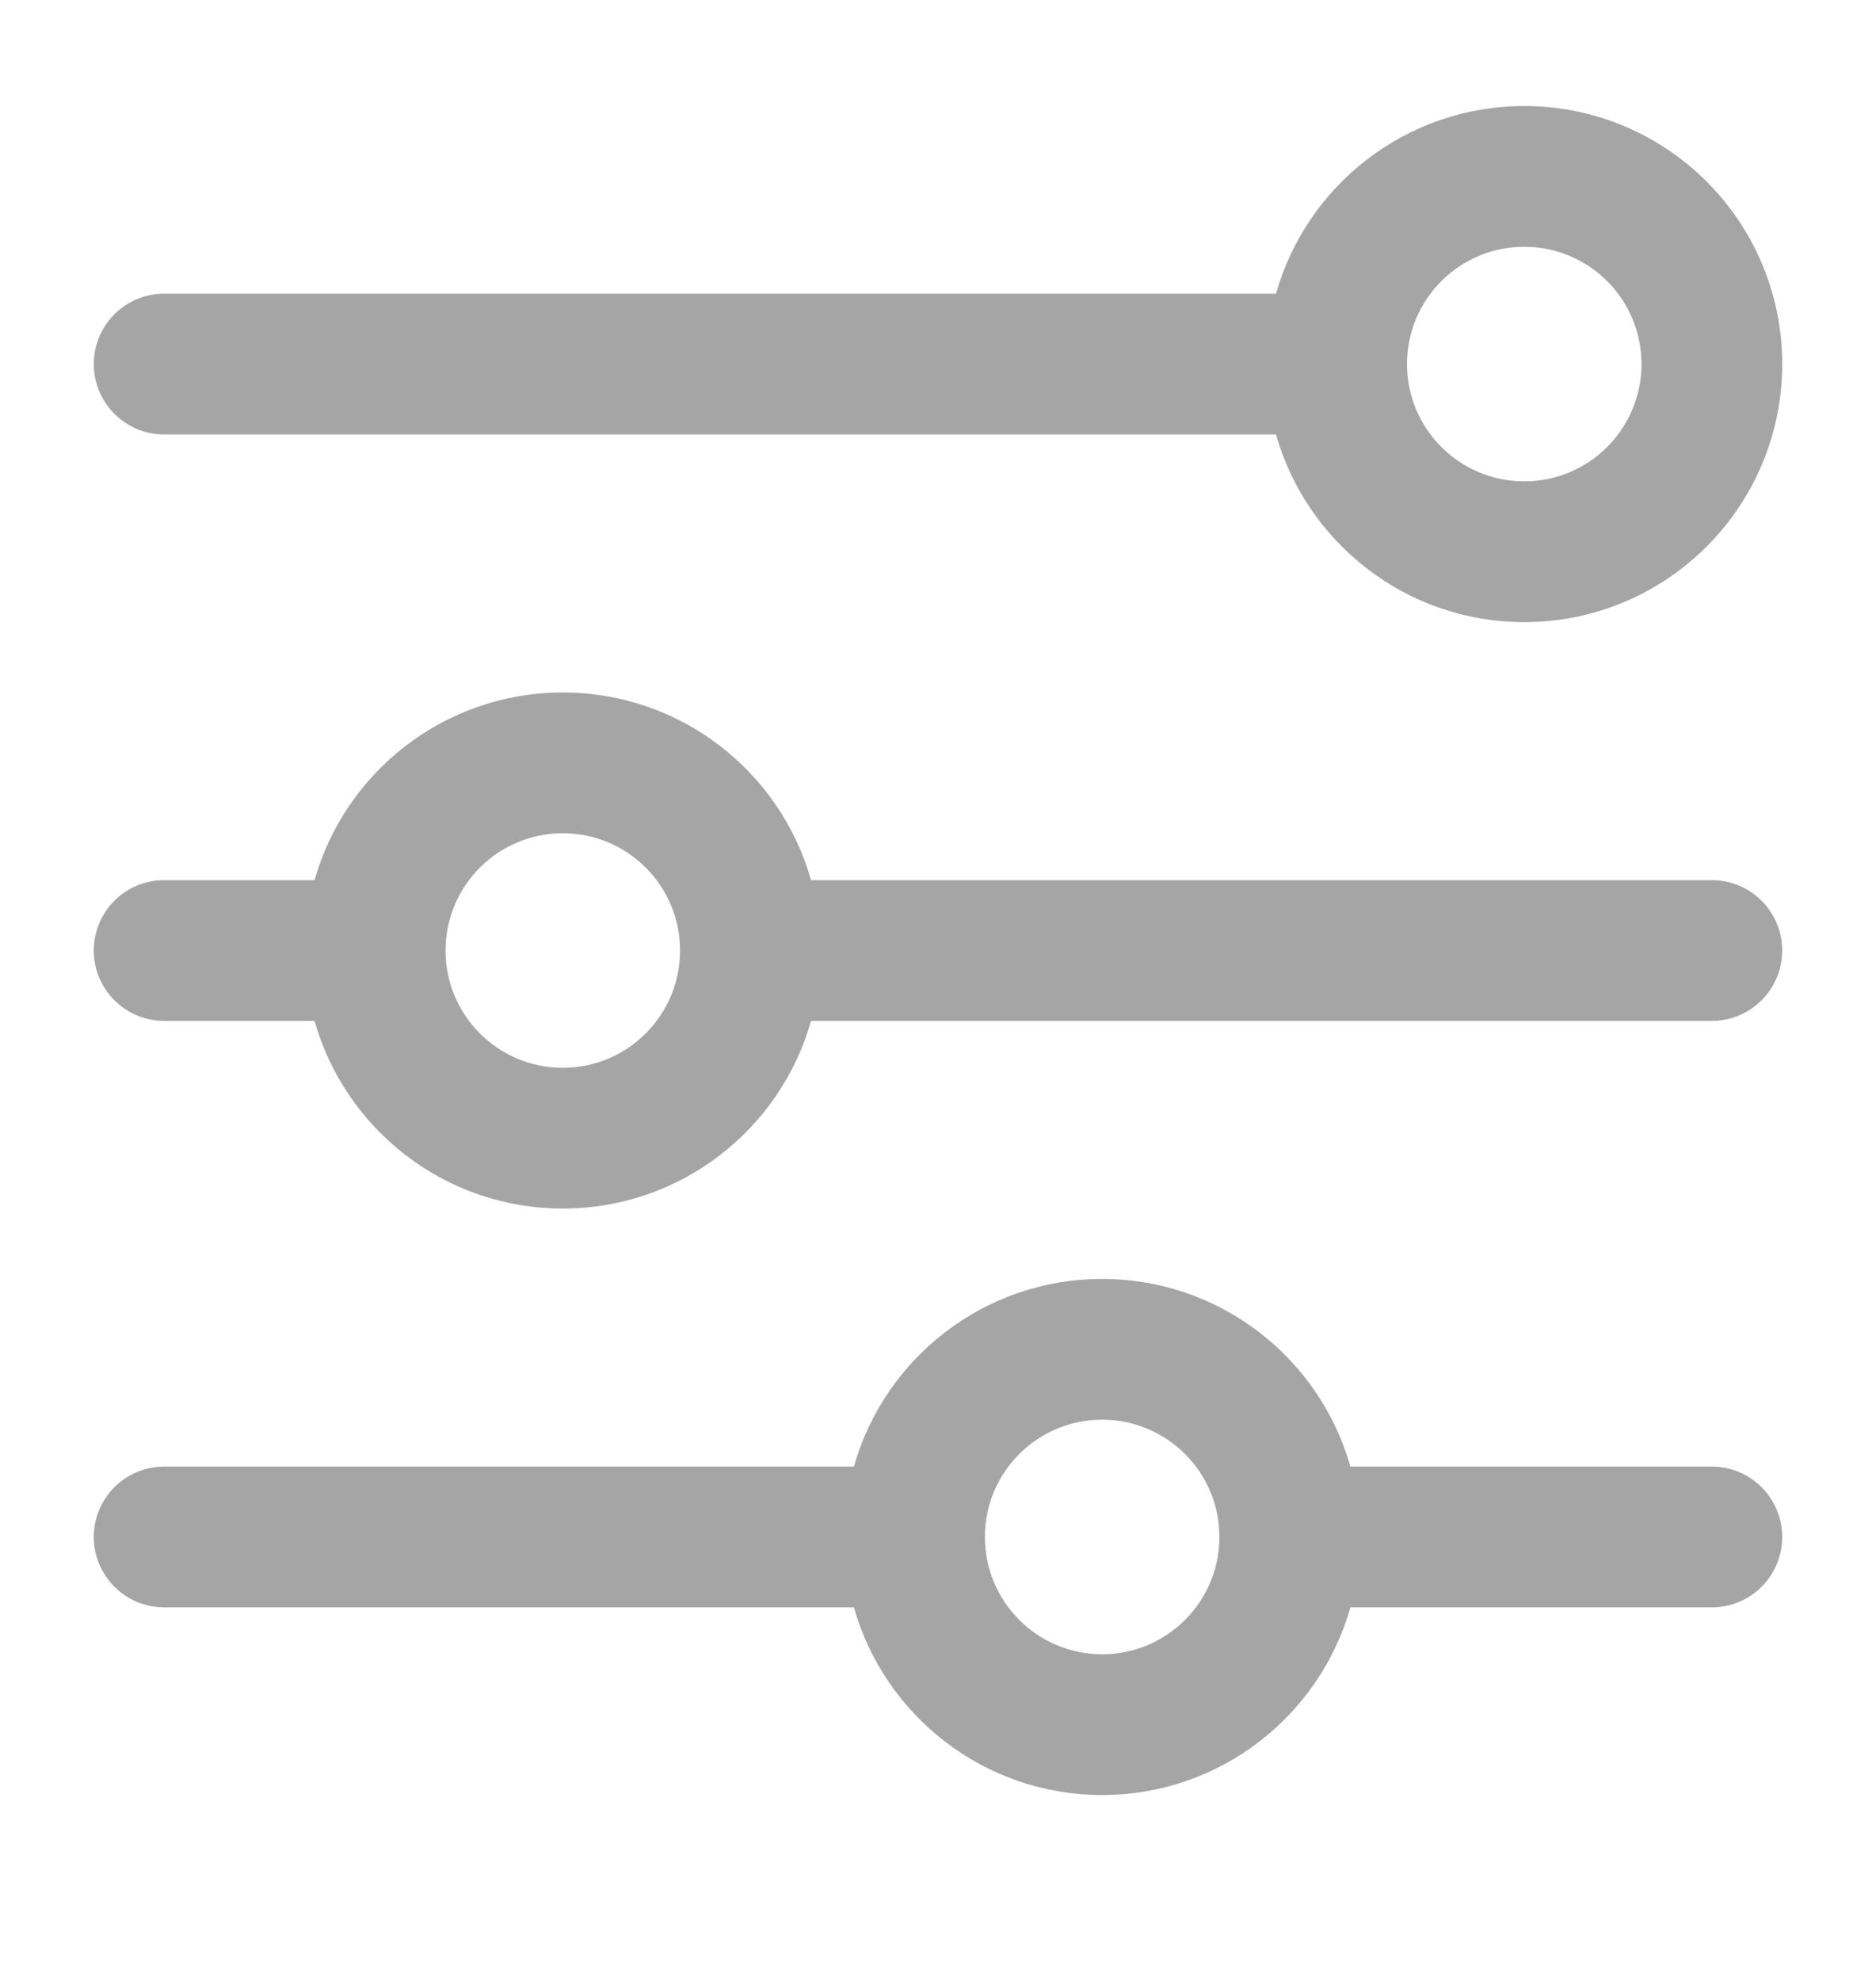 <svg width="18" height="19" viewBox="0 0 18 19" fill="none" xmlns="http://www.w3.org/2000/svg">
<path fill-rule="evenodd" clip-rule="evenodd" d="M14.625 2.367C14.004 2.367 13.5 2.87 13.5 3.492C13.5 4.113 14.004 4.617 14.625 4.617C15.246 4.617 15.75 4.113 15.75 3.492C15.75 2.87 15.246 2.367 14.625 2.367ZM12.243 2.817C12.537 1.778 13.492 1.017 14.625 1.017C15.992 1.017 17.1 2.125 17.1 3.492C17.1 4.859 15.992 5.967 14.625 5.967C13.492 5.967 12.537 5.205 12.243 4.167H1.575C1.202 4.167 0.9 3.864 0.9 3.492C0.9 3.119 1.202 2.817 1.575 2.817H12.243ZM5.4 7.992C4.779 7.992 4.275 8.495 4.275 9.117C4.275 9.738 4.779 10.242 5.4 10.242C6.021 10.242 6.525 9.738 6.525 9.117C6.525 8.495 6.021 7.992 5.4 7.992ZM3.018 8.442C3.312 7.403 4.267 6.642 5.4 6.642C6.533 6.642 7.488 7.403 7.782 8.442H16.425C16.798 8.442 17.1 8.744 17.1 9.117C17.1 9.489 16.798 9.792 16.425 9.792H7.782C7.488 10.83 6.533 11.592 5.4 11.592C4.267 11.592 3.312 10.83 3.018 9.792H1.575C1.202 9.792 0.9 9.489 0.9 9.117C0.9 8.744 1.202 8.442 1.575 8.442H3.018ZM10.575 13.617C9.954 13.617 9.45 14.12 9.45 14.742C9.45 15.363 9.954 15.867 10.575 15.867C11.196 15.867 11.7 15.363 11.7 14.742C11.7 14.12 11.196 13.617 10.575 13.617ZM8.193 14.067C8.487 13.028 9.442 12.267 10.575 12.267C11.708 12.267 12.663 13.028 12.957 14.067H16.425C16.798 14.067 17.1 14.369 17.1 14.742C17.1 15.114 16.798 15.417 16.425 15.417H12.957C12.663 16.455 11.708 17.217 10.575 17.217C9.442 17.217 8.487 16.455 8.193 15.417H1.575C1.202 15.417 0.9 15.114 0.9 14.742C0.9 14.369 1.202 14.067 1.575 14.067H8.193Z" fill="#A5A5A5"/>
</svg>
